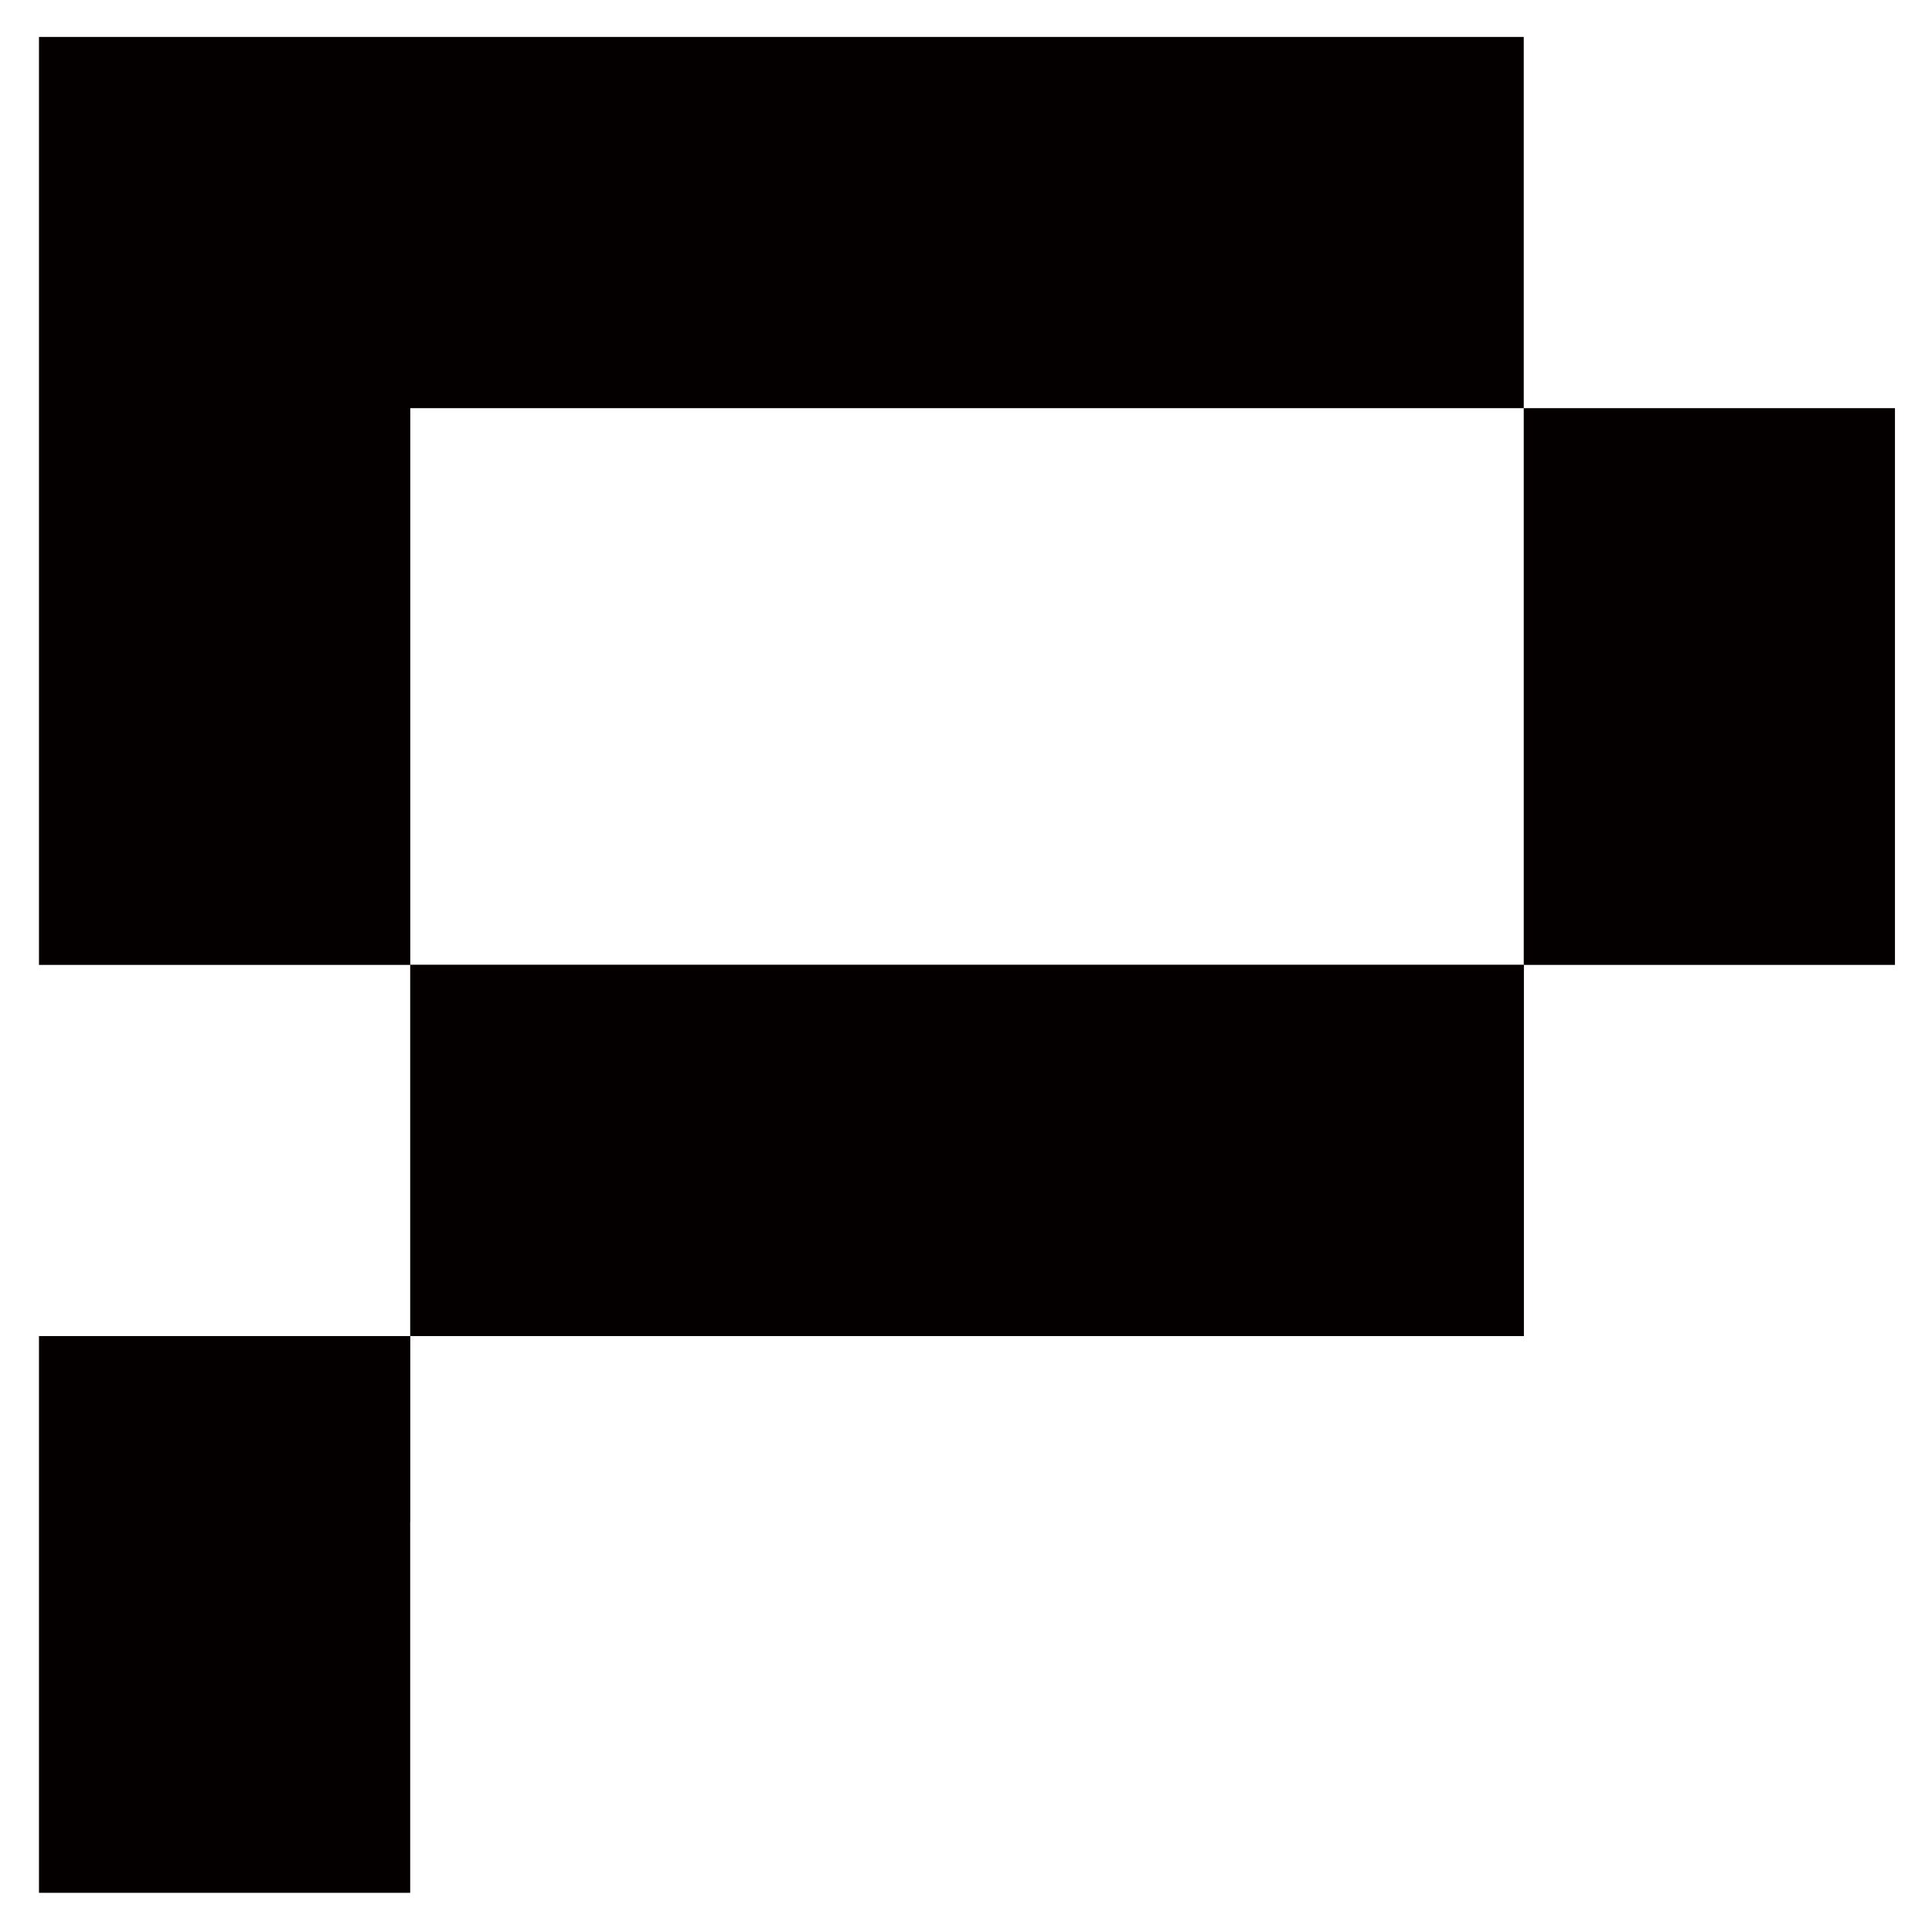 <svg xmlns="http://www.w3.org/2000/svg" role="img" viewBox="143.41 130.66 238.94 238.44"><title>phala network logo</title><defs><style>.cls-1{fill:#040000}</style></defs><path d="M194.15 250h137.71v45.91H194.15zm137.71-68.86h45.91V250h-45.91zM194.15 295.91h-45.92v68.86h45.91v-45.9h.01v-22.96zm137.71-160.68H148.23V250h45.92v-68.86h137.71v-45.91z" class="cls-1"/><path d="M194.15 250h137.71v45.91H194.15z" class="cls-1"/></svg>